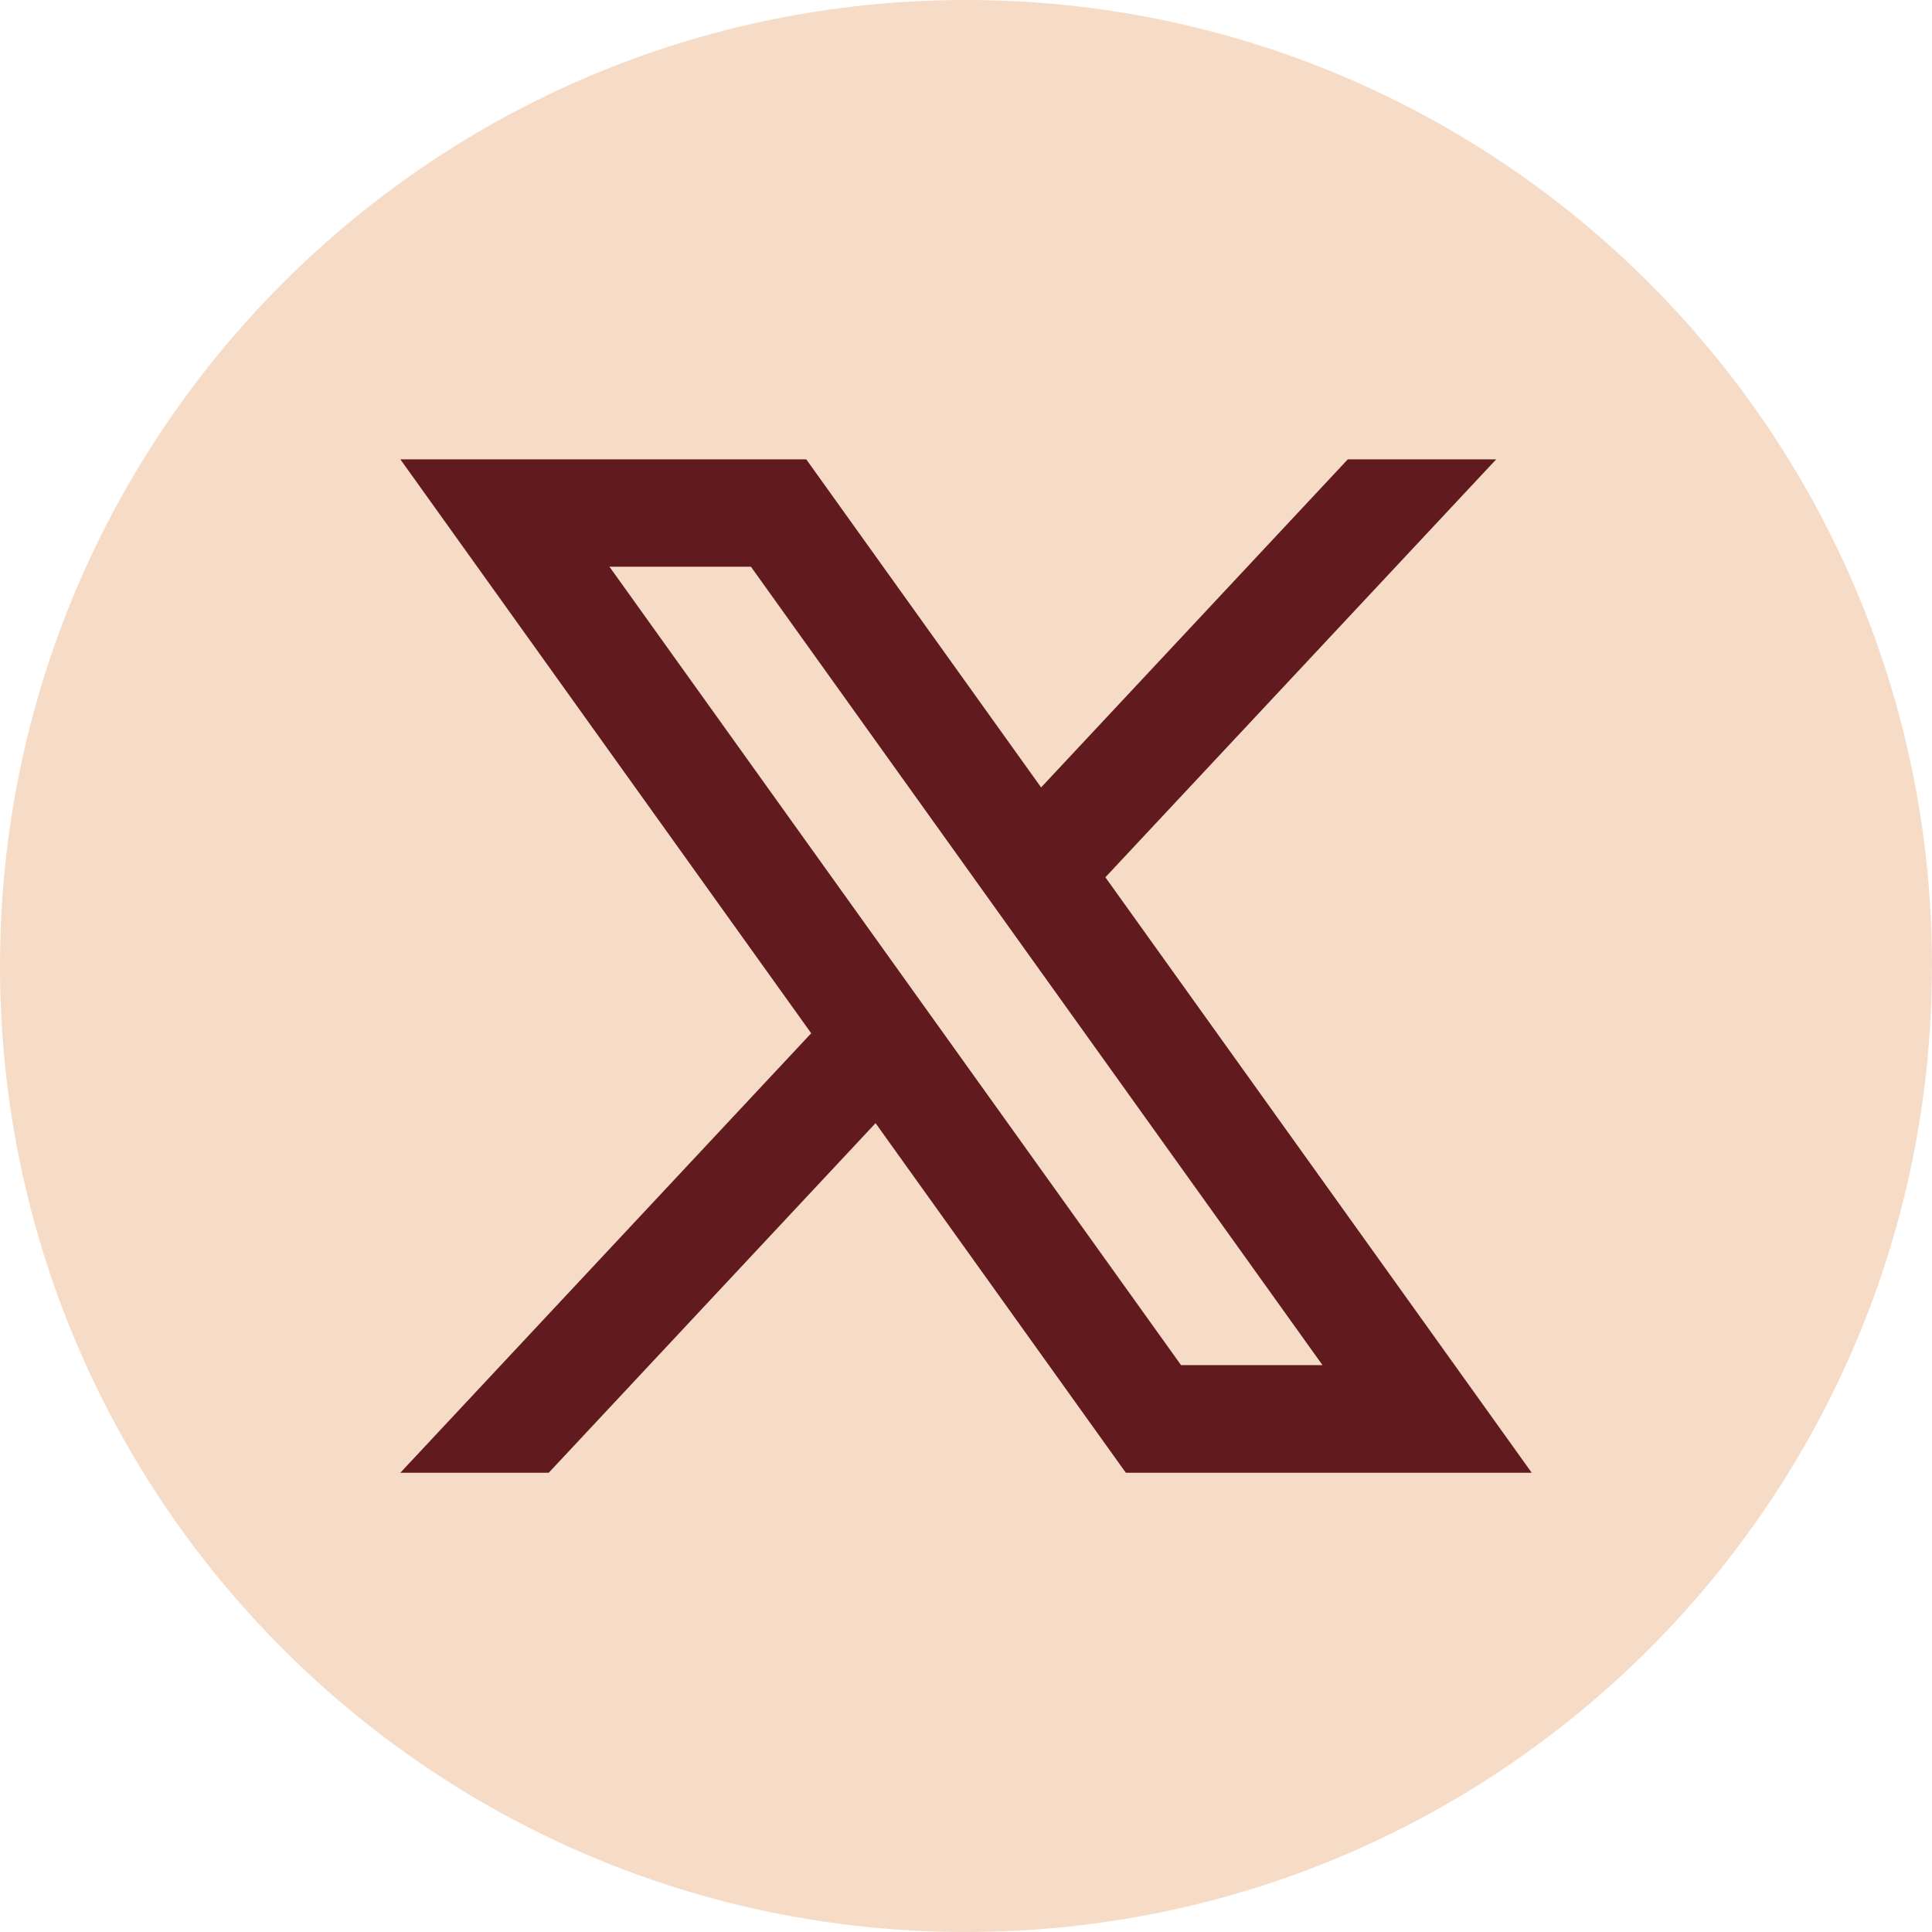 <svg width="32" height="32" viewBox="0 0 32 32" fill="none" xmlns="http://www.w3.org/2000/svg">
<path d="M31.999 16C31.999 24.837 24.836 32 15.999 32C7.163 31.999 0 24.836 0 16C0 7.163 7.163 0 16 0C24.837 0 32 7.163 32 16H31.999Z" fill="#F6DCC7"/>
<path d="M18.309 14.53L24.782 7.608H22.324L17.244 13.042L13.354 7.608H6.631L13.436 17.114L6.631 24.393H9.089L14.502 18.603L18.647 24.393H25.37L18.309 14.531V14.53ZM10.095 9.387H12.438L21.905 22.611H19.562L10.095 9.387Z" fill="#611B1F"/>
</svg>
